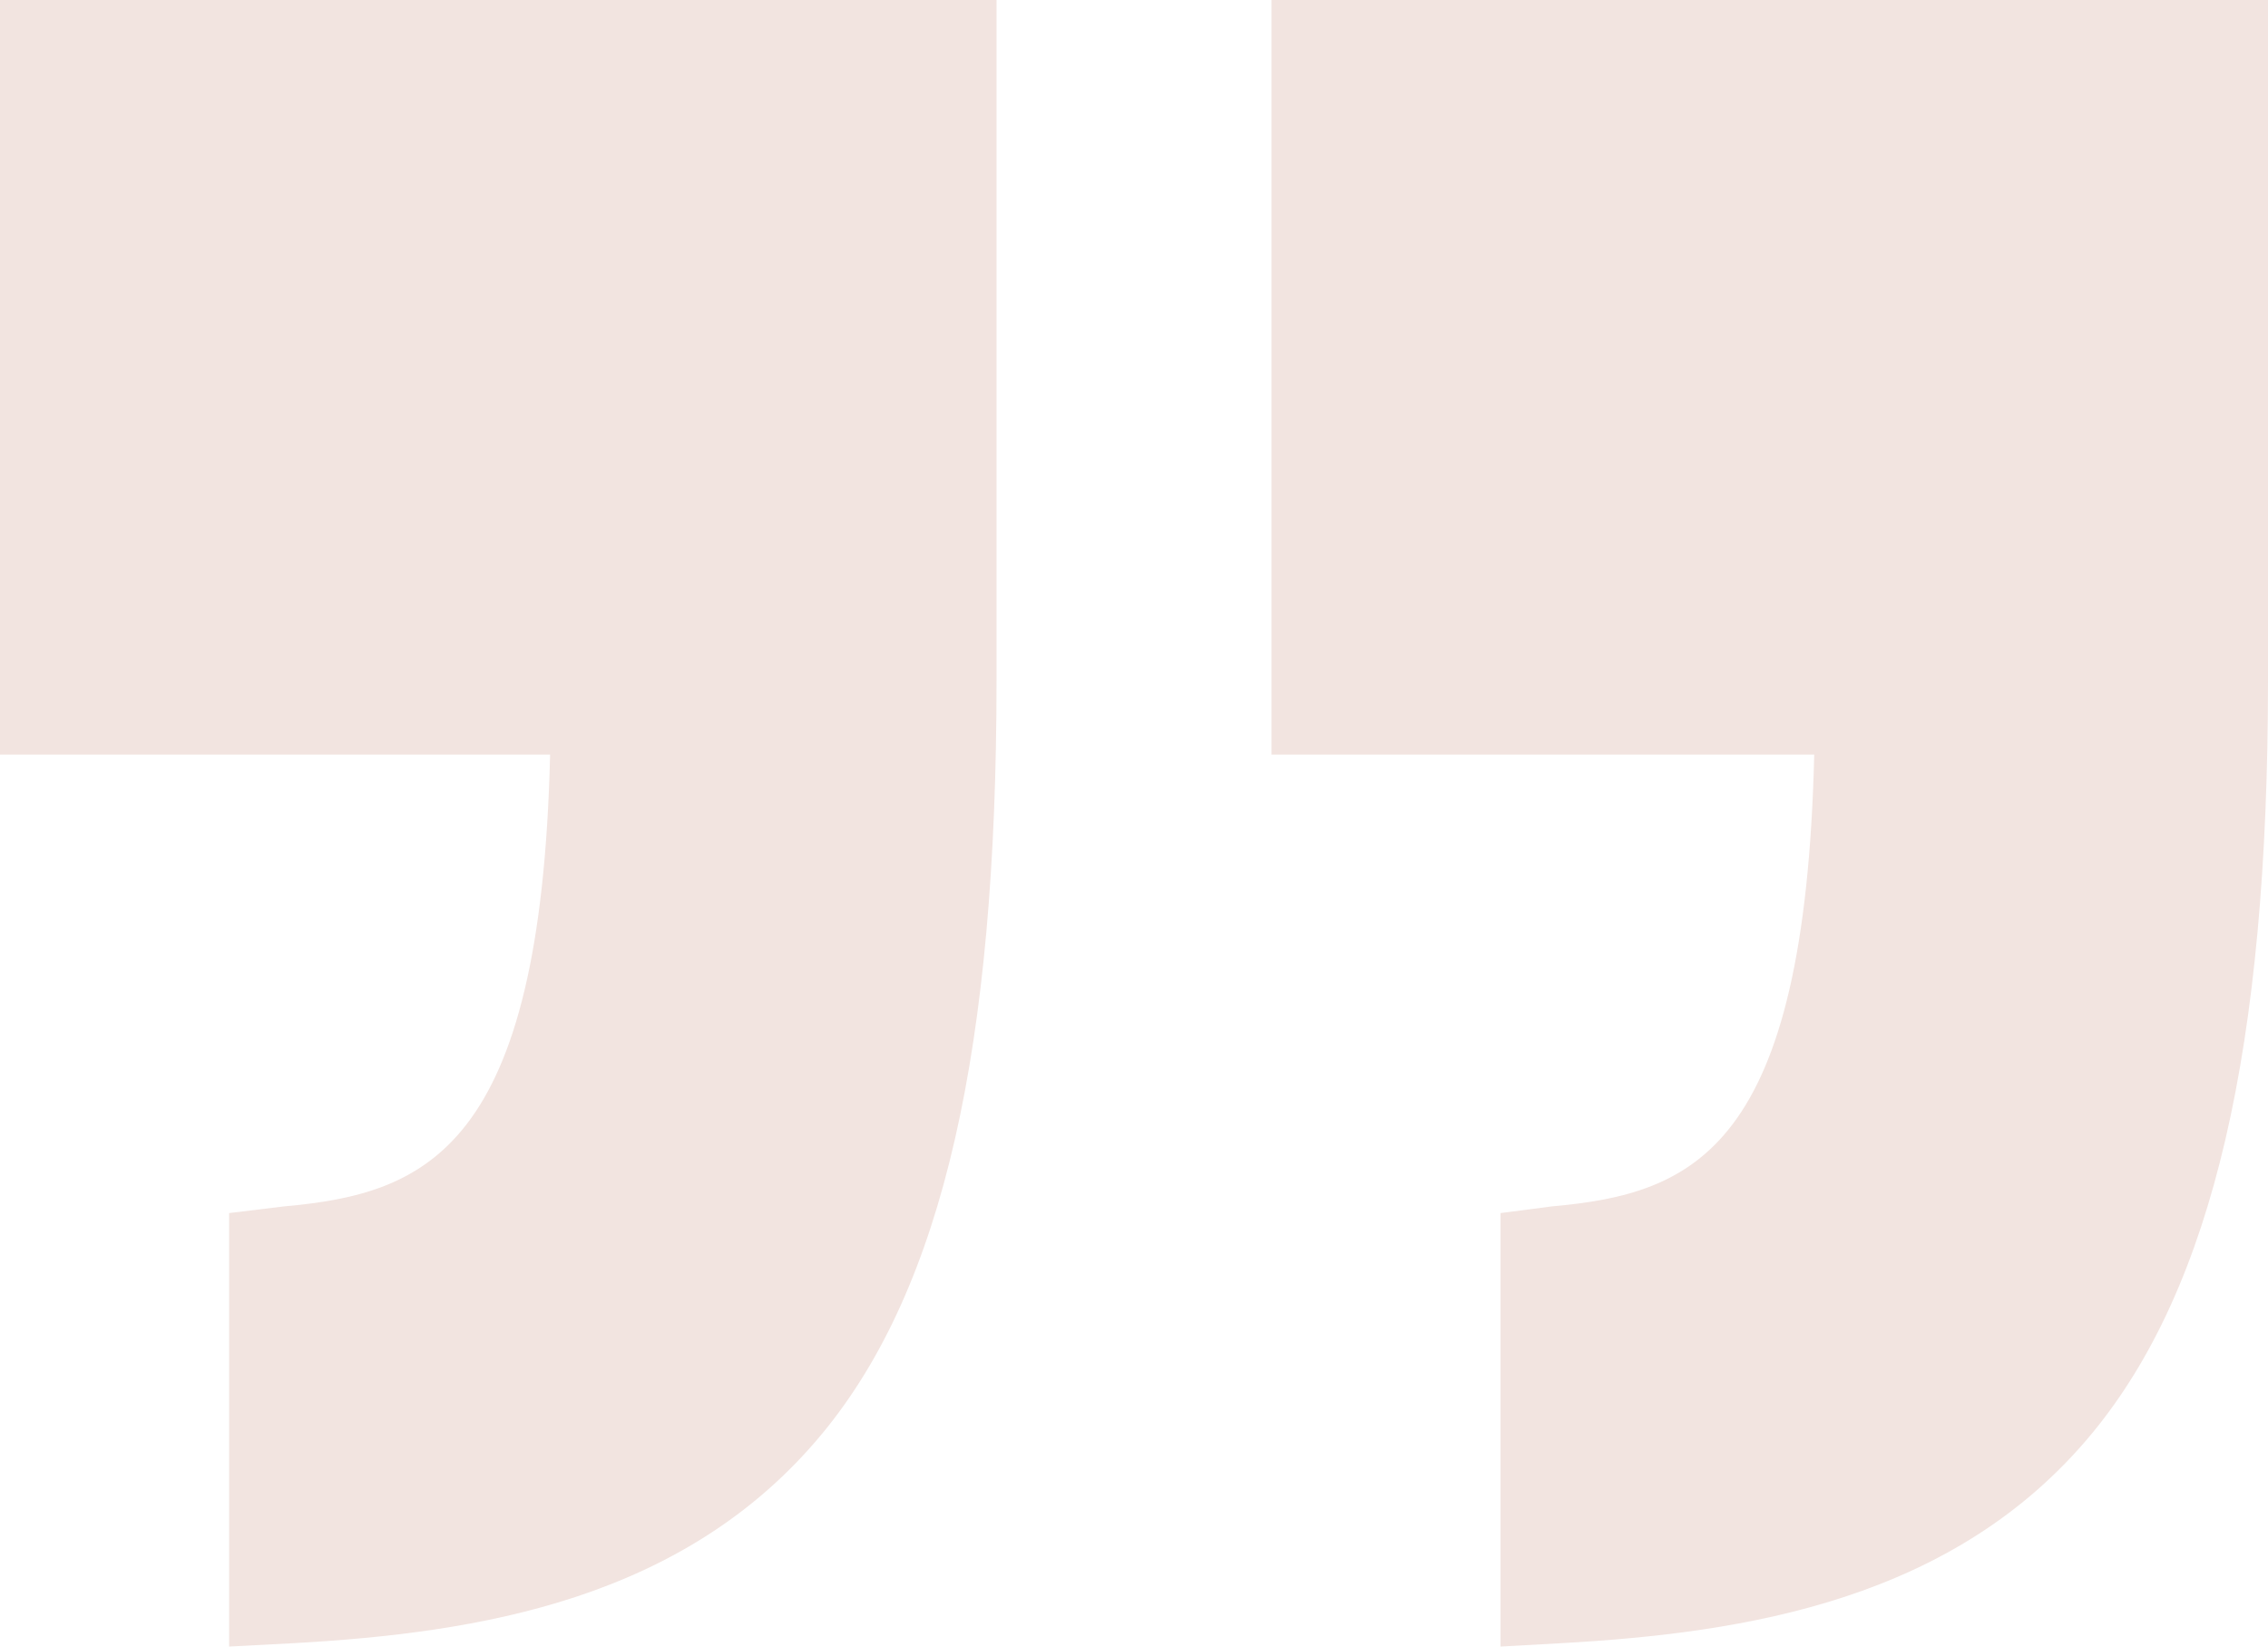 <svg width="62" height="45" viewBox="0 0 62 45" fill="none" xmlns="http://www.w3.org/2000/svg">
<path d="M0 20.624H15.038C14.781 31.398 11.672 32.621 7.768 32.97L6.263 33.153V45L7.998 44.909C13.096 44.627 18.733 43.723 22.493 39.16C25.789 35.159 27.242 28.624 27.242 18.591V0H0V20.624Z" fill="#F2E4E0"/>
<path d="M34.758 0V20.624H49.595C49.338 31.398 46.33 32.621 42.426 32.97L41.02 33.153V45L42.656 44.909C47.754 44.627 53.441 43.723 57.201 39.16C60.497 35.159 62 28.624 62 18.591V0H34.758Z" fill="#F2E4E0"/>
</svg>
